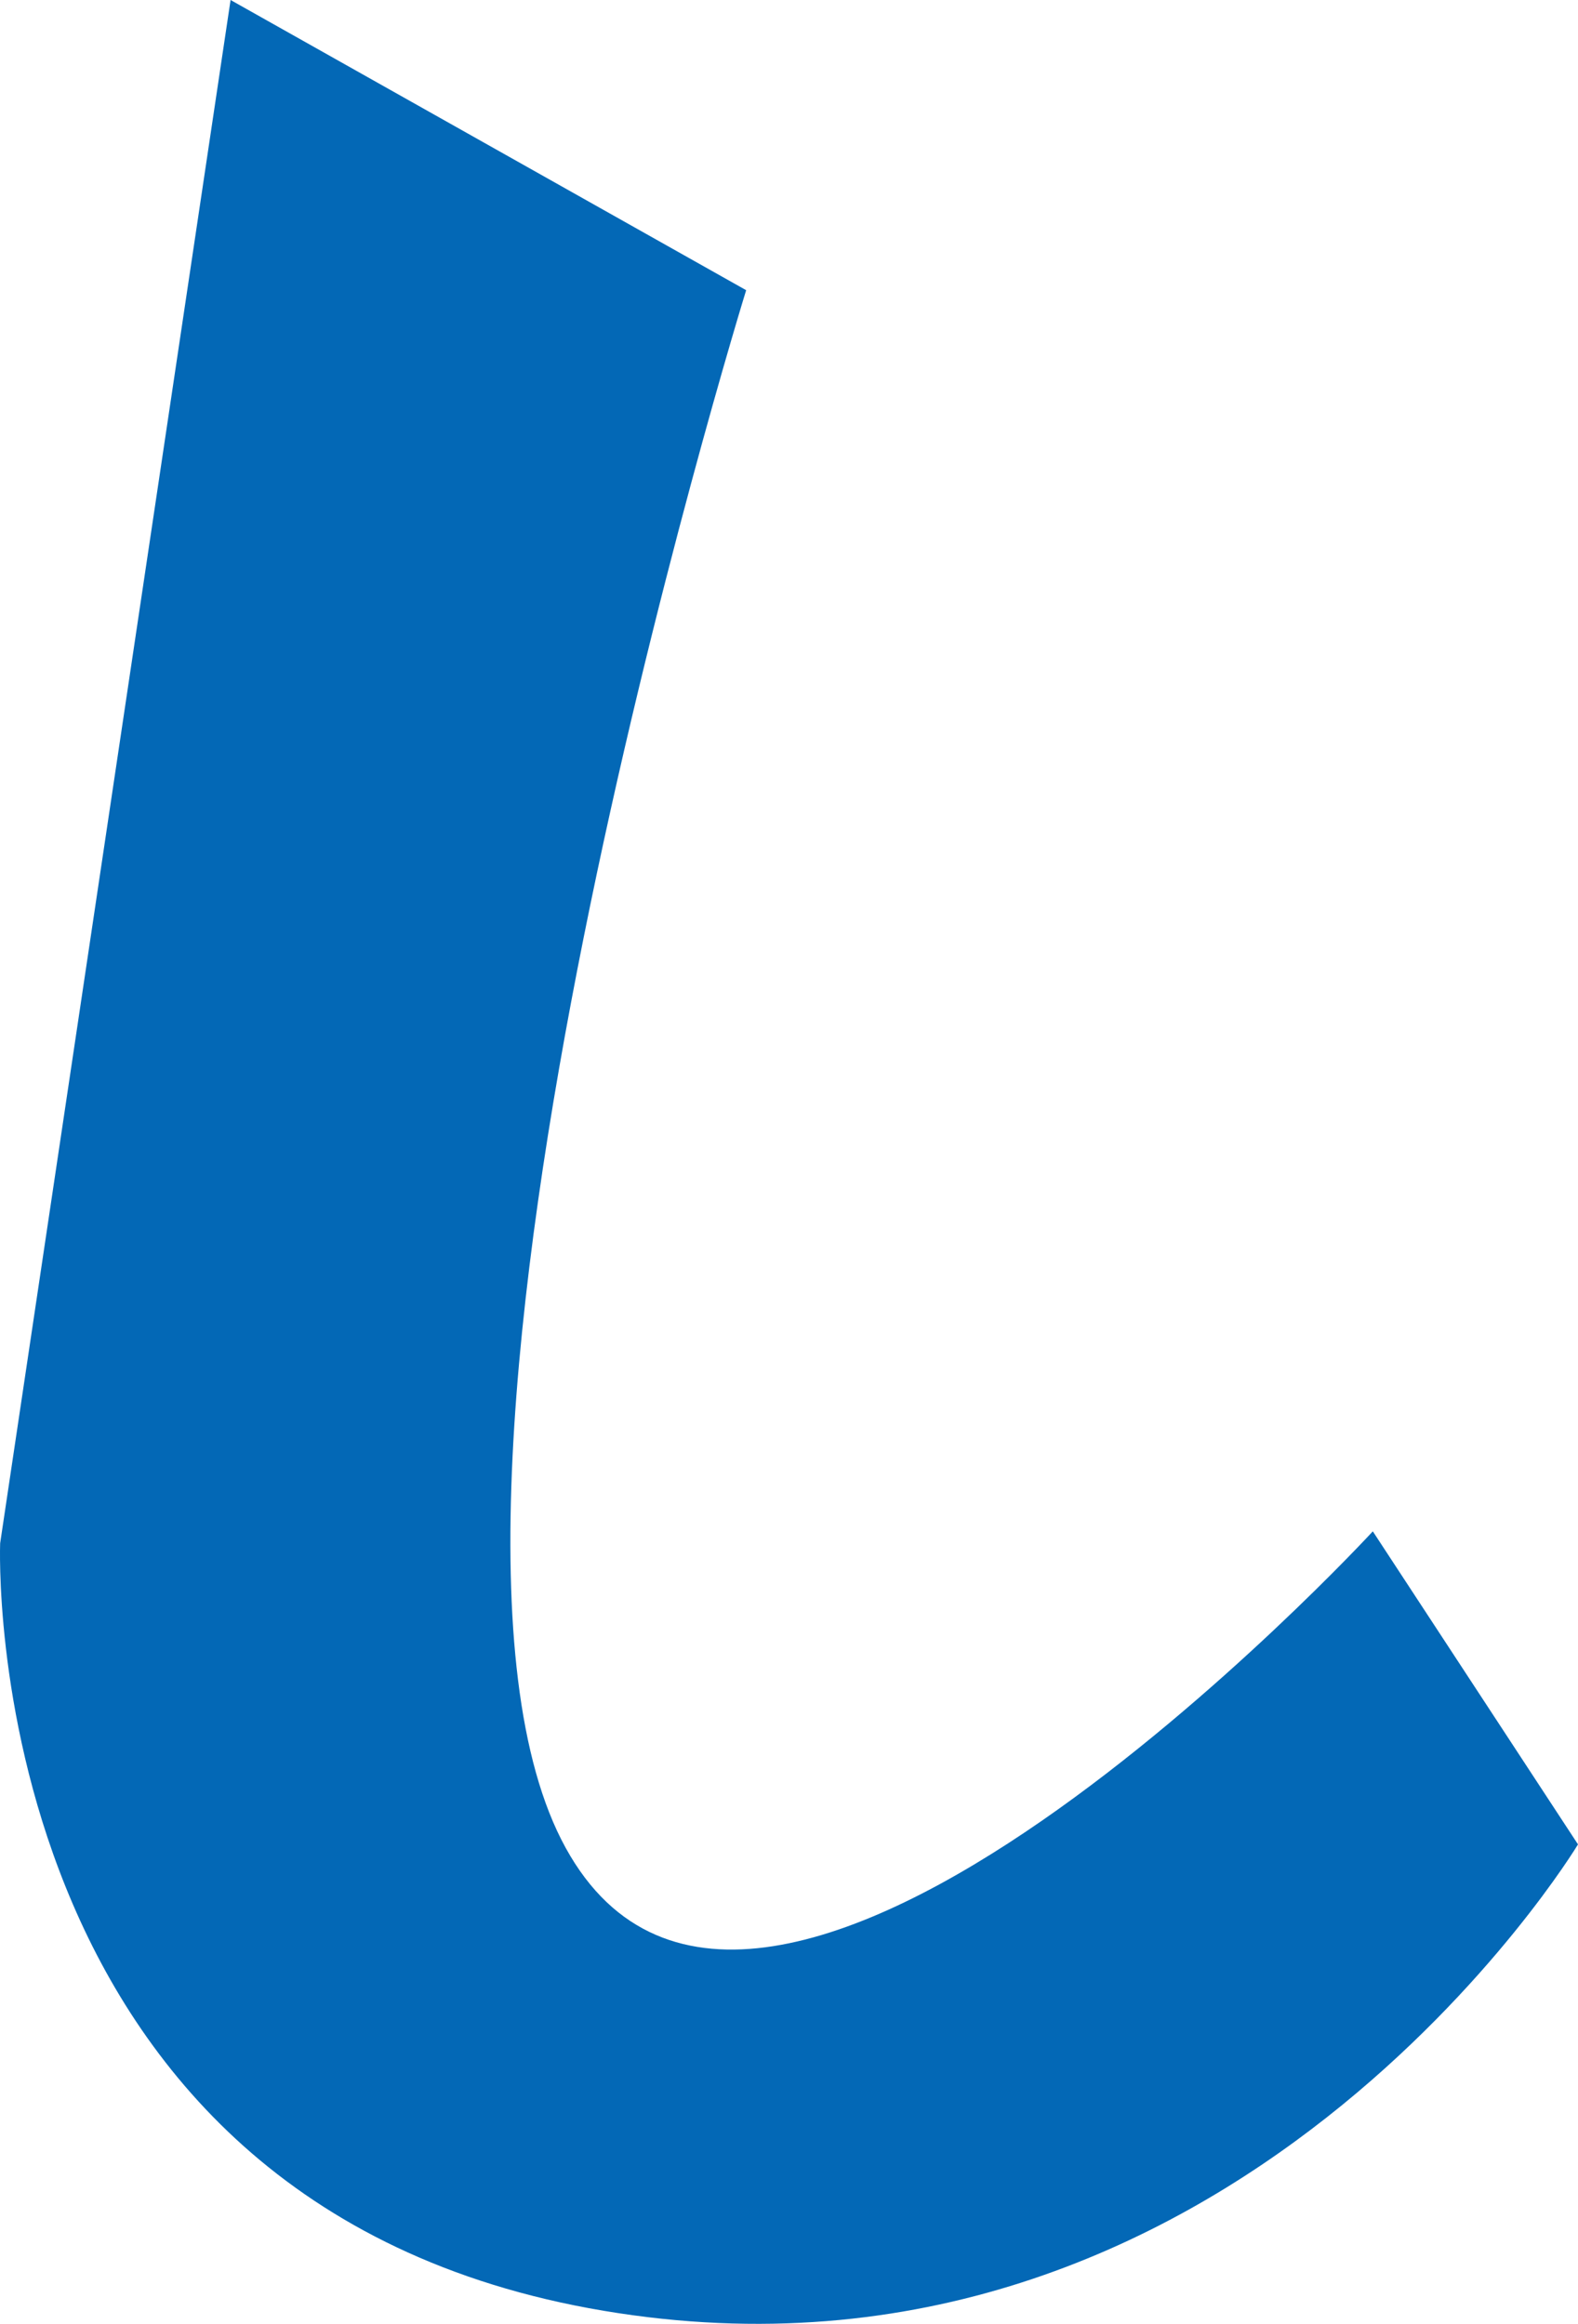 <?xml version="1.0" encoding="UTF-8"?><svg id="uuid-2d884a0c-8f1a-44c4-9127-105bf98d5fef" xmlns="http://www.w3.org/2000/svg" width="167.111" height="246.104" viewBox="0 0 167.111 246.104"><defs><style>.uuid-1bc67497-3bb7-4663-9be3-9f9fe9114856{fill:#0368b6;}</style></defs><g id="uuid-46ae08a8-6918-46cb-8d78-b03d0ab34f45"><path class="uuid-1bc67497-3bb7-4663-9be3-9f9fe9114856" d="M24.418,0L.016,163.438s-2.76,70.074,63.907,81.283c66.667,11.209,103.188-49.392,103.188-49.392l-21.729-33.153s-65.059,70.615-85.476,33.521c-20.416-37.093,19.113-164.964,19.113-164.964L24.418,0Z"/></g></svg>